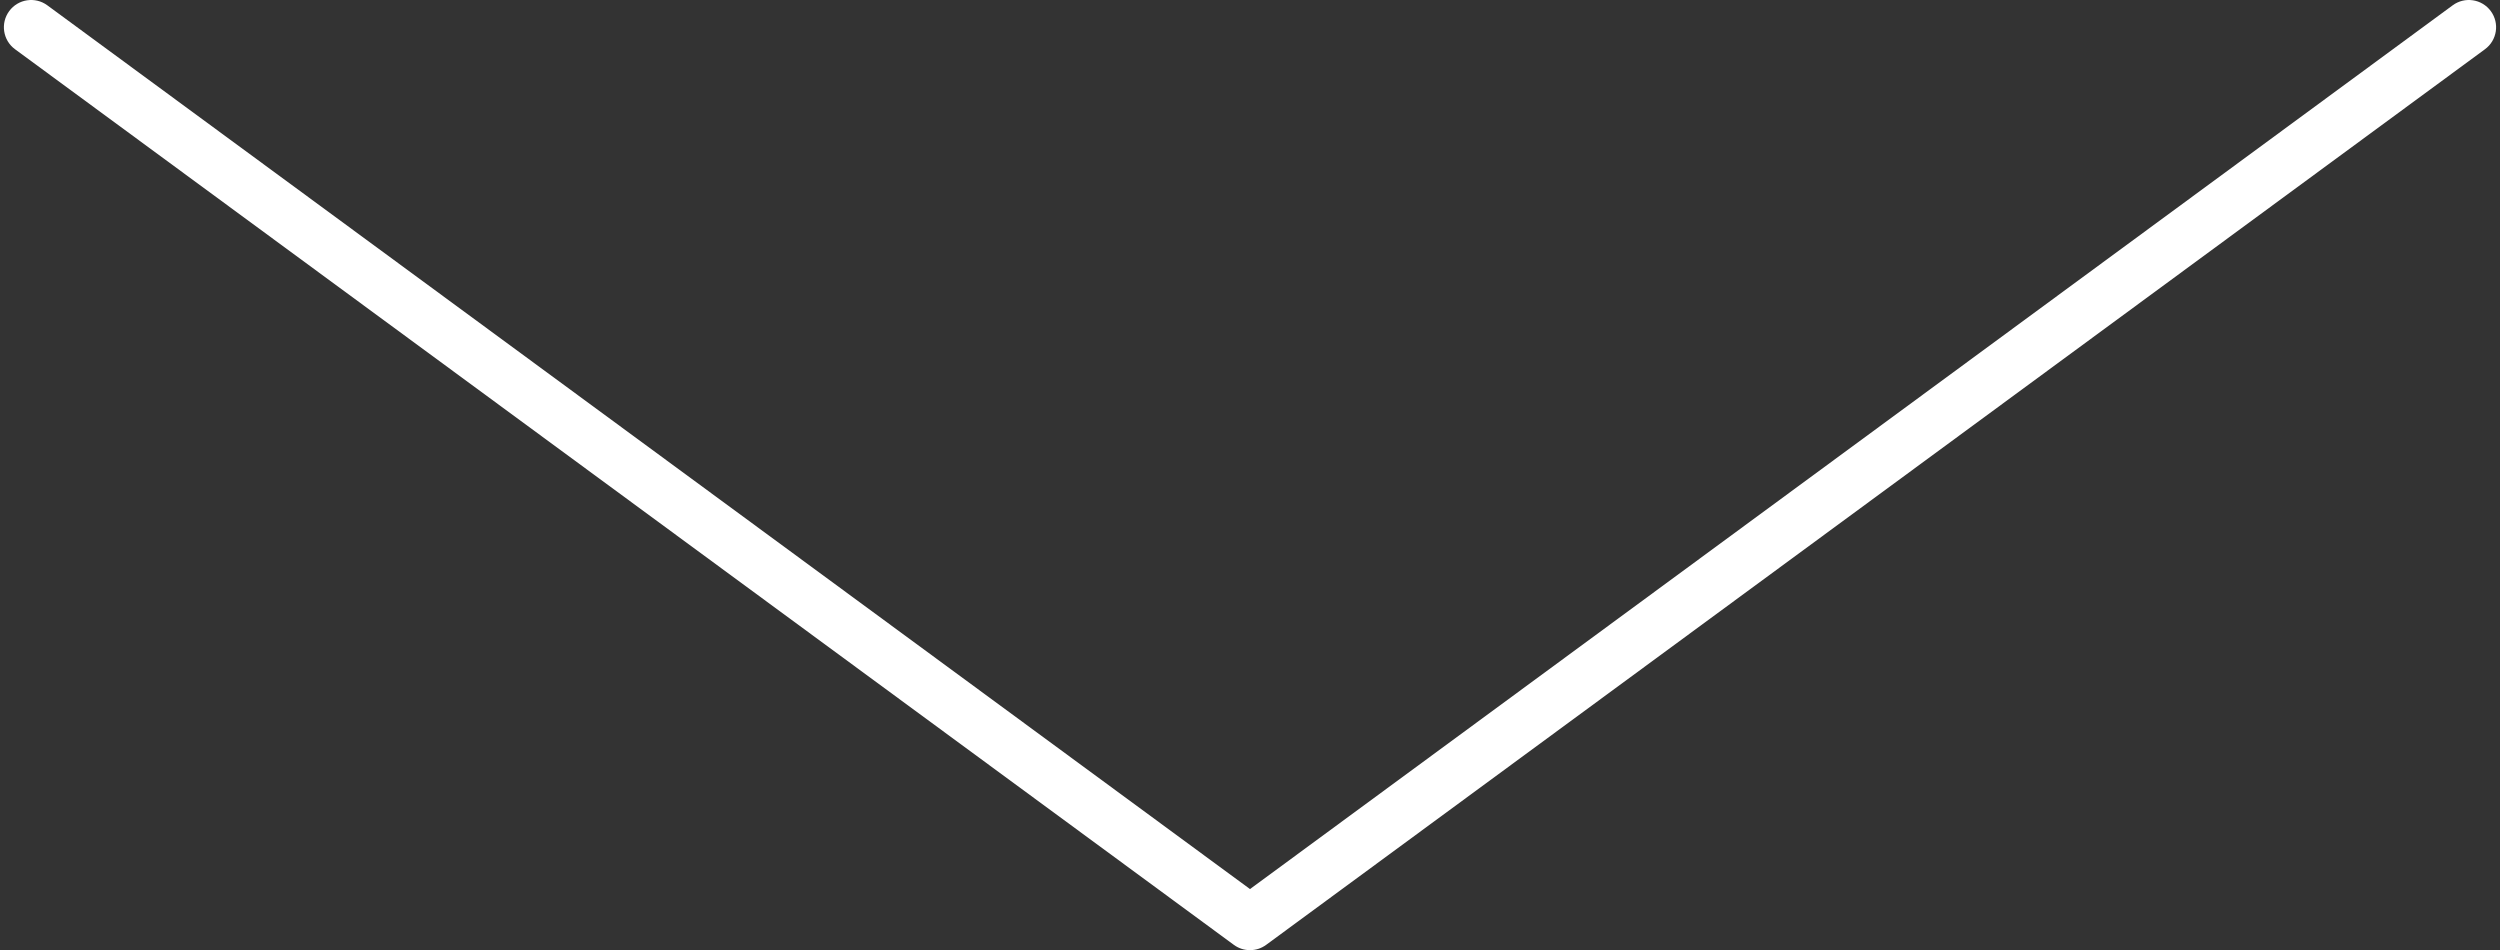 <svg width="321" height="122" viewBox="0 0 321 122" fill="none" xmlns="http://www.w3.org/2000/svg">
<rect x="0" y="0" width="321" height="122" fill="#333333" stroke="none"/>
<path d="M6.073 0.68C4.515 -0.465 2.324 -0.13 1.18 1.427C0.035 2.985 0.37 5.176 1.927 6.32L6.073 0.68ZM319.073 6.32C320.63 5.176 320.965 2.985 319.82 1.427C318.676 -0.13 316.485 -0.465 314.927 0.68L319.073 6.32ZM160.5 118.5L158.427 121.32C159.661 122.227 161.339 122.227 162.573 121.32L160.5 118.5ZM1.927 6.32L158.427 121.32L162.573 115.68L6.073 0.68L1.927 6.32ZM162.573 121.32L319.073 6.32L314.927 0.68L158.427 115.68L162.573 121.32Z" fill="white"/>
</svg>
